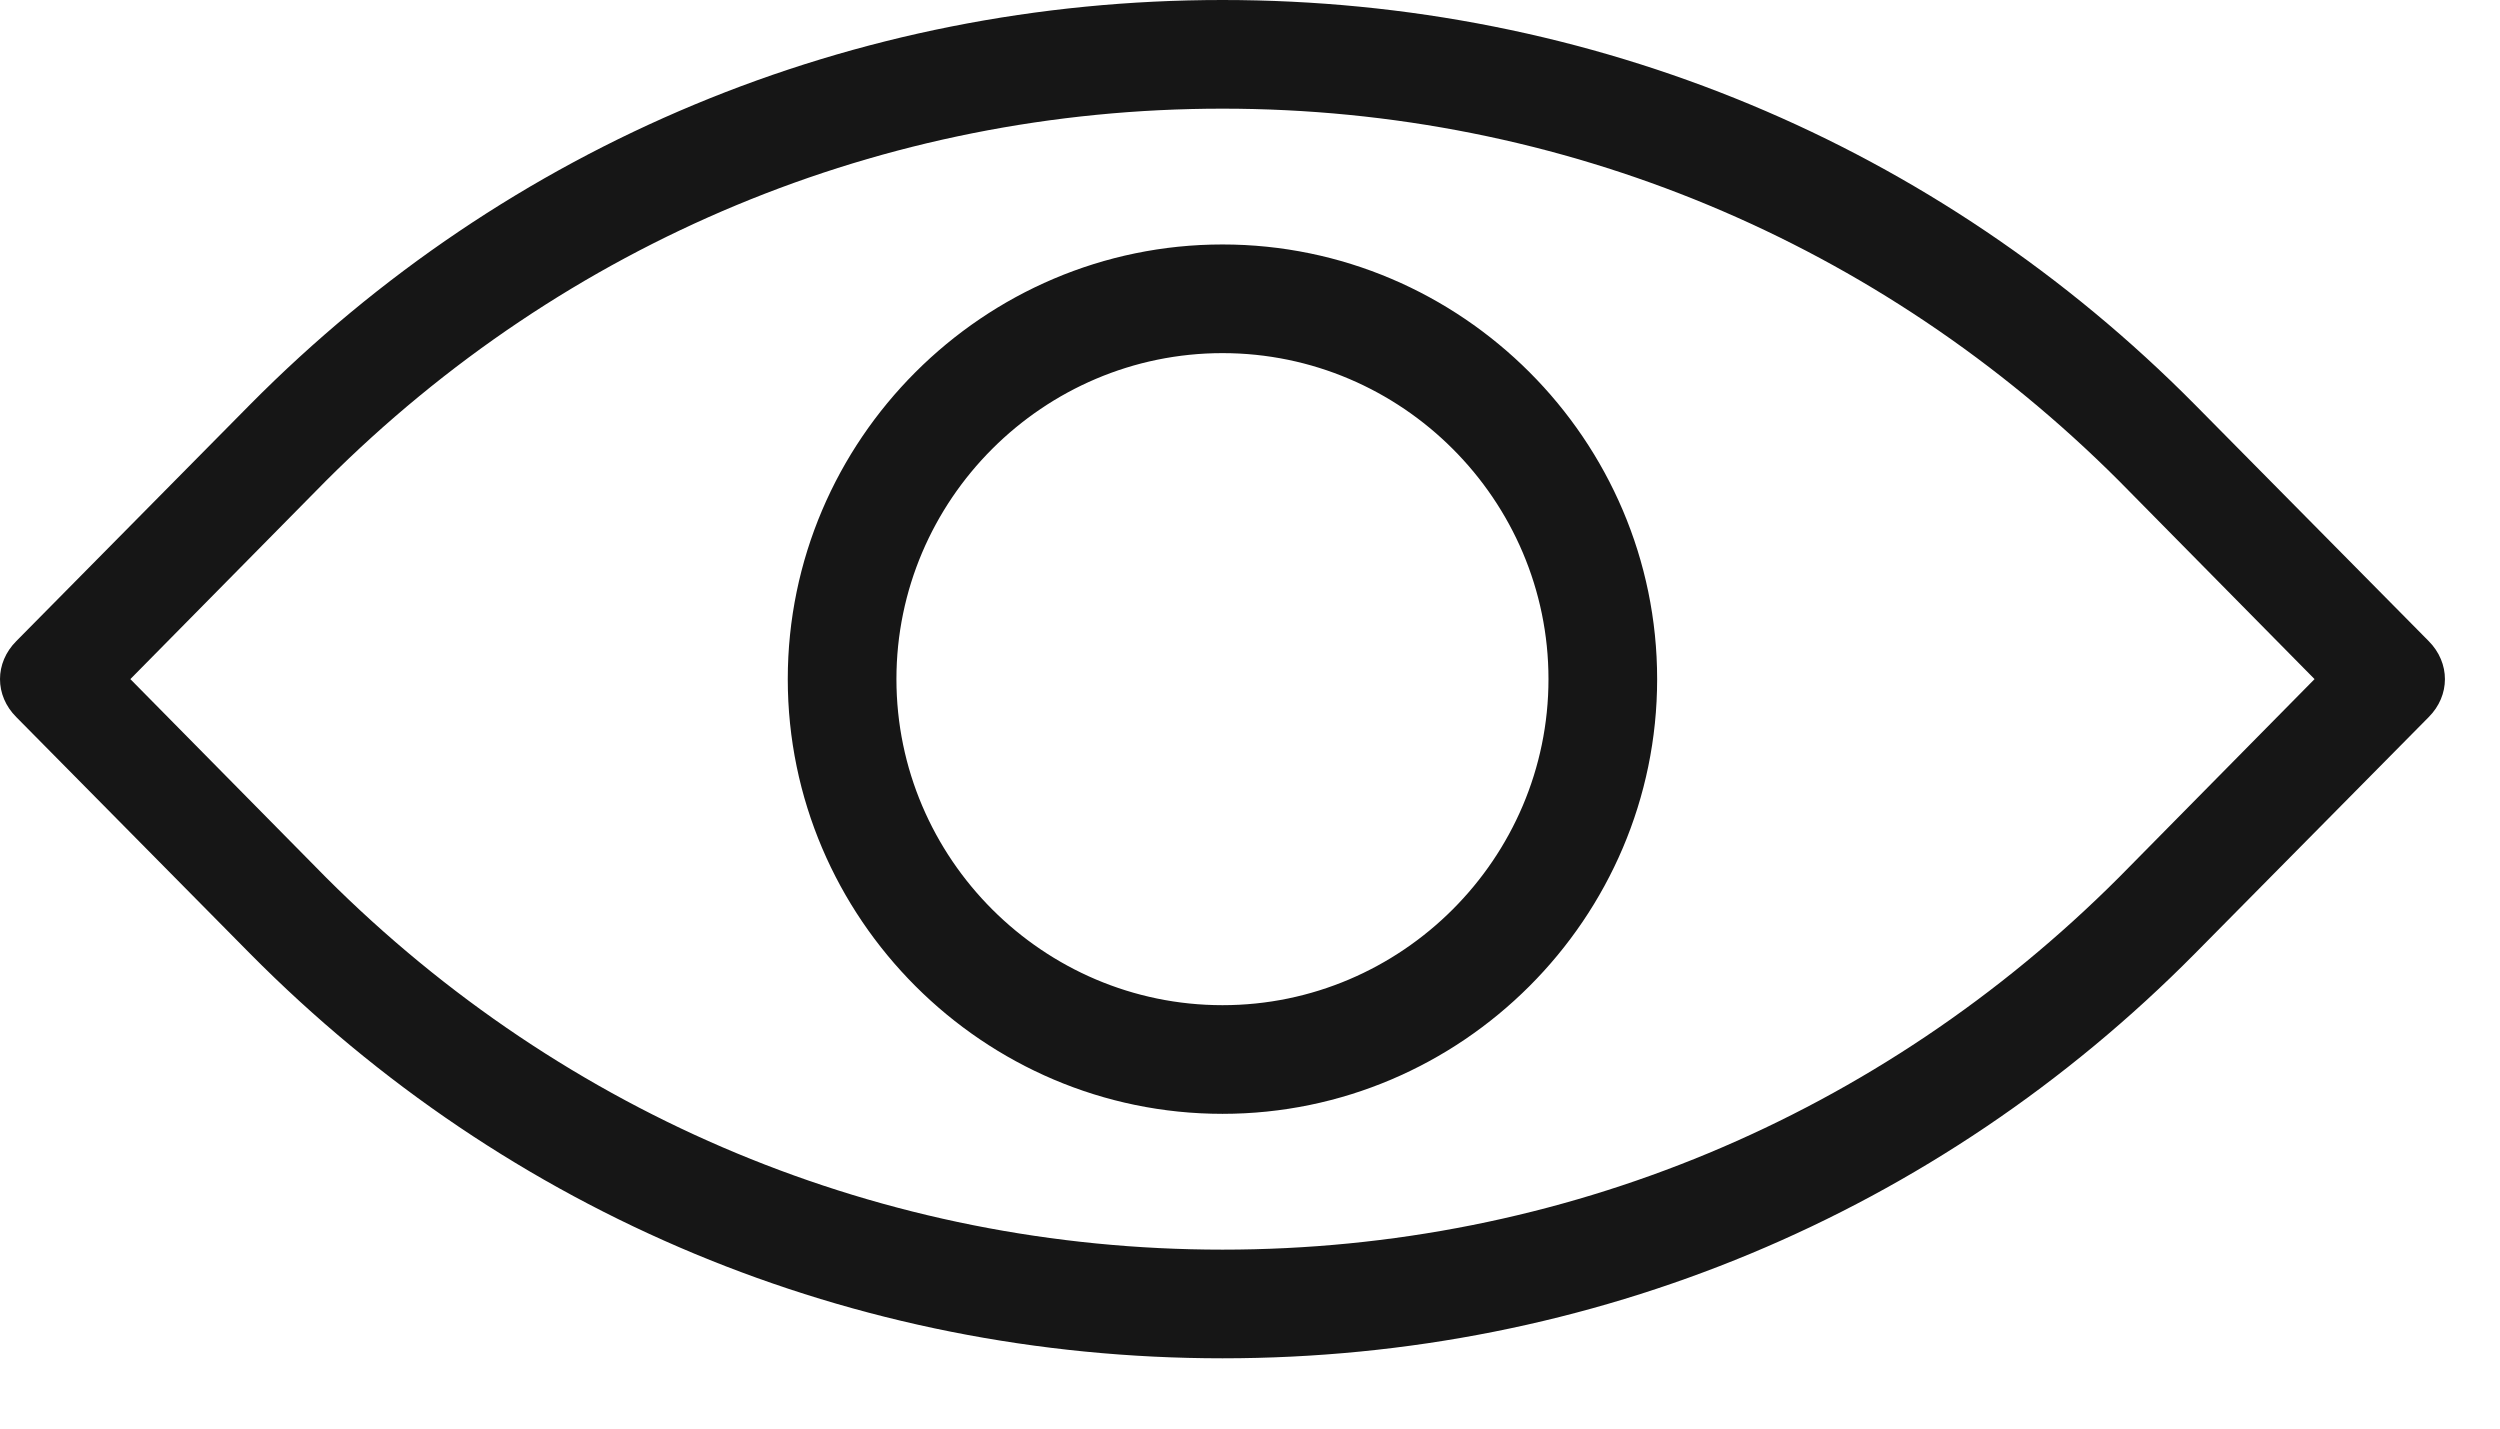 <svg width="28" height="16" viewBox="0 0 28 16" fill="none" xmlns="http://www.w3.org/2000/svg">
<path d="M13.692 2.738C11.014 2.738 8.823 4.929 8.823 7.606C8.823 10.284 11.014 12.475 13.692 12.475C16.369 12.475 18.56 10.284 18.56 7.606C18.56 4.929 16.369 2.738 13.692 2.738ZM13.692 11.258C11.684 11.258 10.04 9.615 10.04 7.606C10.04 5.598 11.684 3.955 13.692 3.955C15.7 3.955 17.343 5.598 17.343 7.606C17.343 9.615 15.7 11.258 13.692 11.258ZM27.201 7.18L24.584 4.533C21.694 1.613 17.829 0 13.692 0C9.554 0 5.69 1.613 2.799 4.533L0.183 7.18C-0.061 7.424 -0.061 7.789 0.183 8.032L2.799 10.679C5.69 13.6 9.554 15.213 13.692 15.213C17.829 15.213 21.694 13.6 24.584 10.679L27.201 8.032C27.444 7.789 27.444 7.424 27.201 7.18ZM23.732 9.827C21.055 12.505 17.495 13.996 13.692 13.996C9.888 13.996 6.329 12.505 3.651 9.827L1.46 7.606L3.651 5.385C6.329 2.708 9.888 1.217 13.692 1.217C17.495 1.217 21.055 2.708 23.732 5.385L25.923 7.606L23.732 9.827Z" fill="#161616"/>
</svg>
